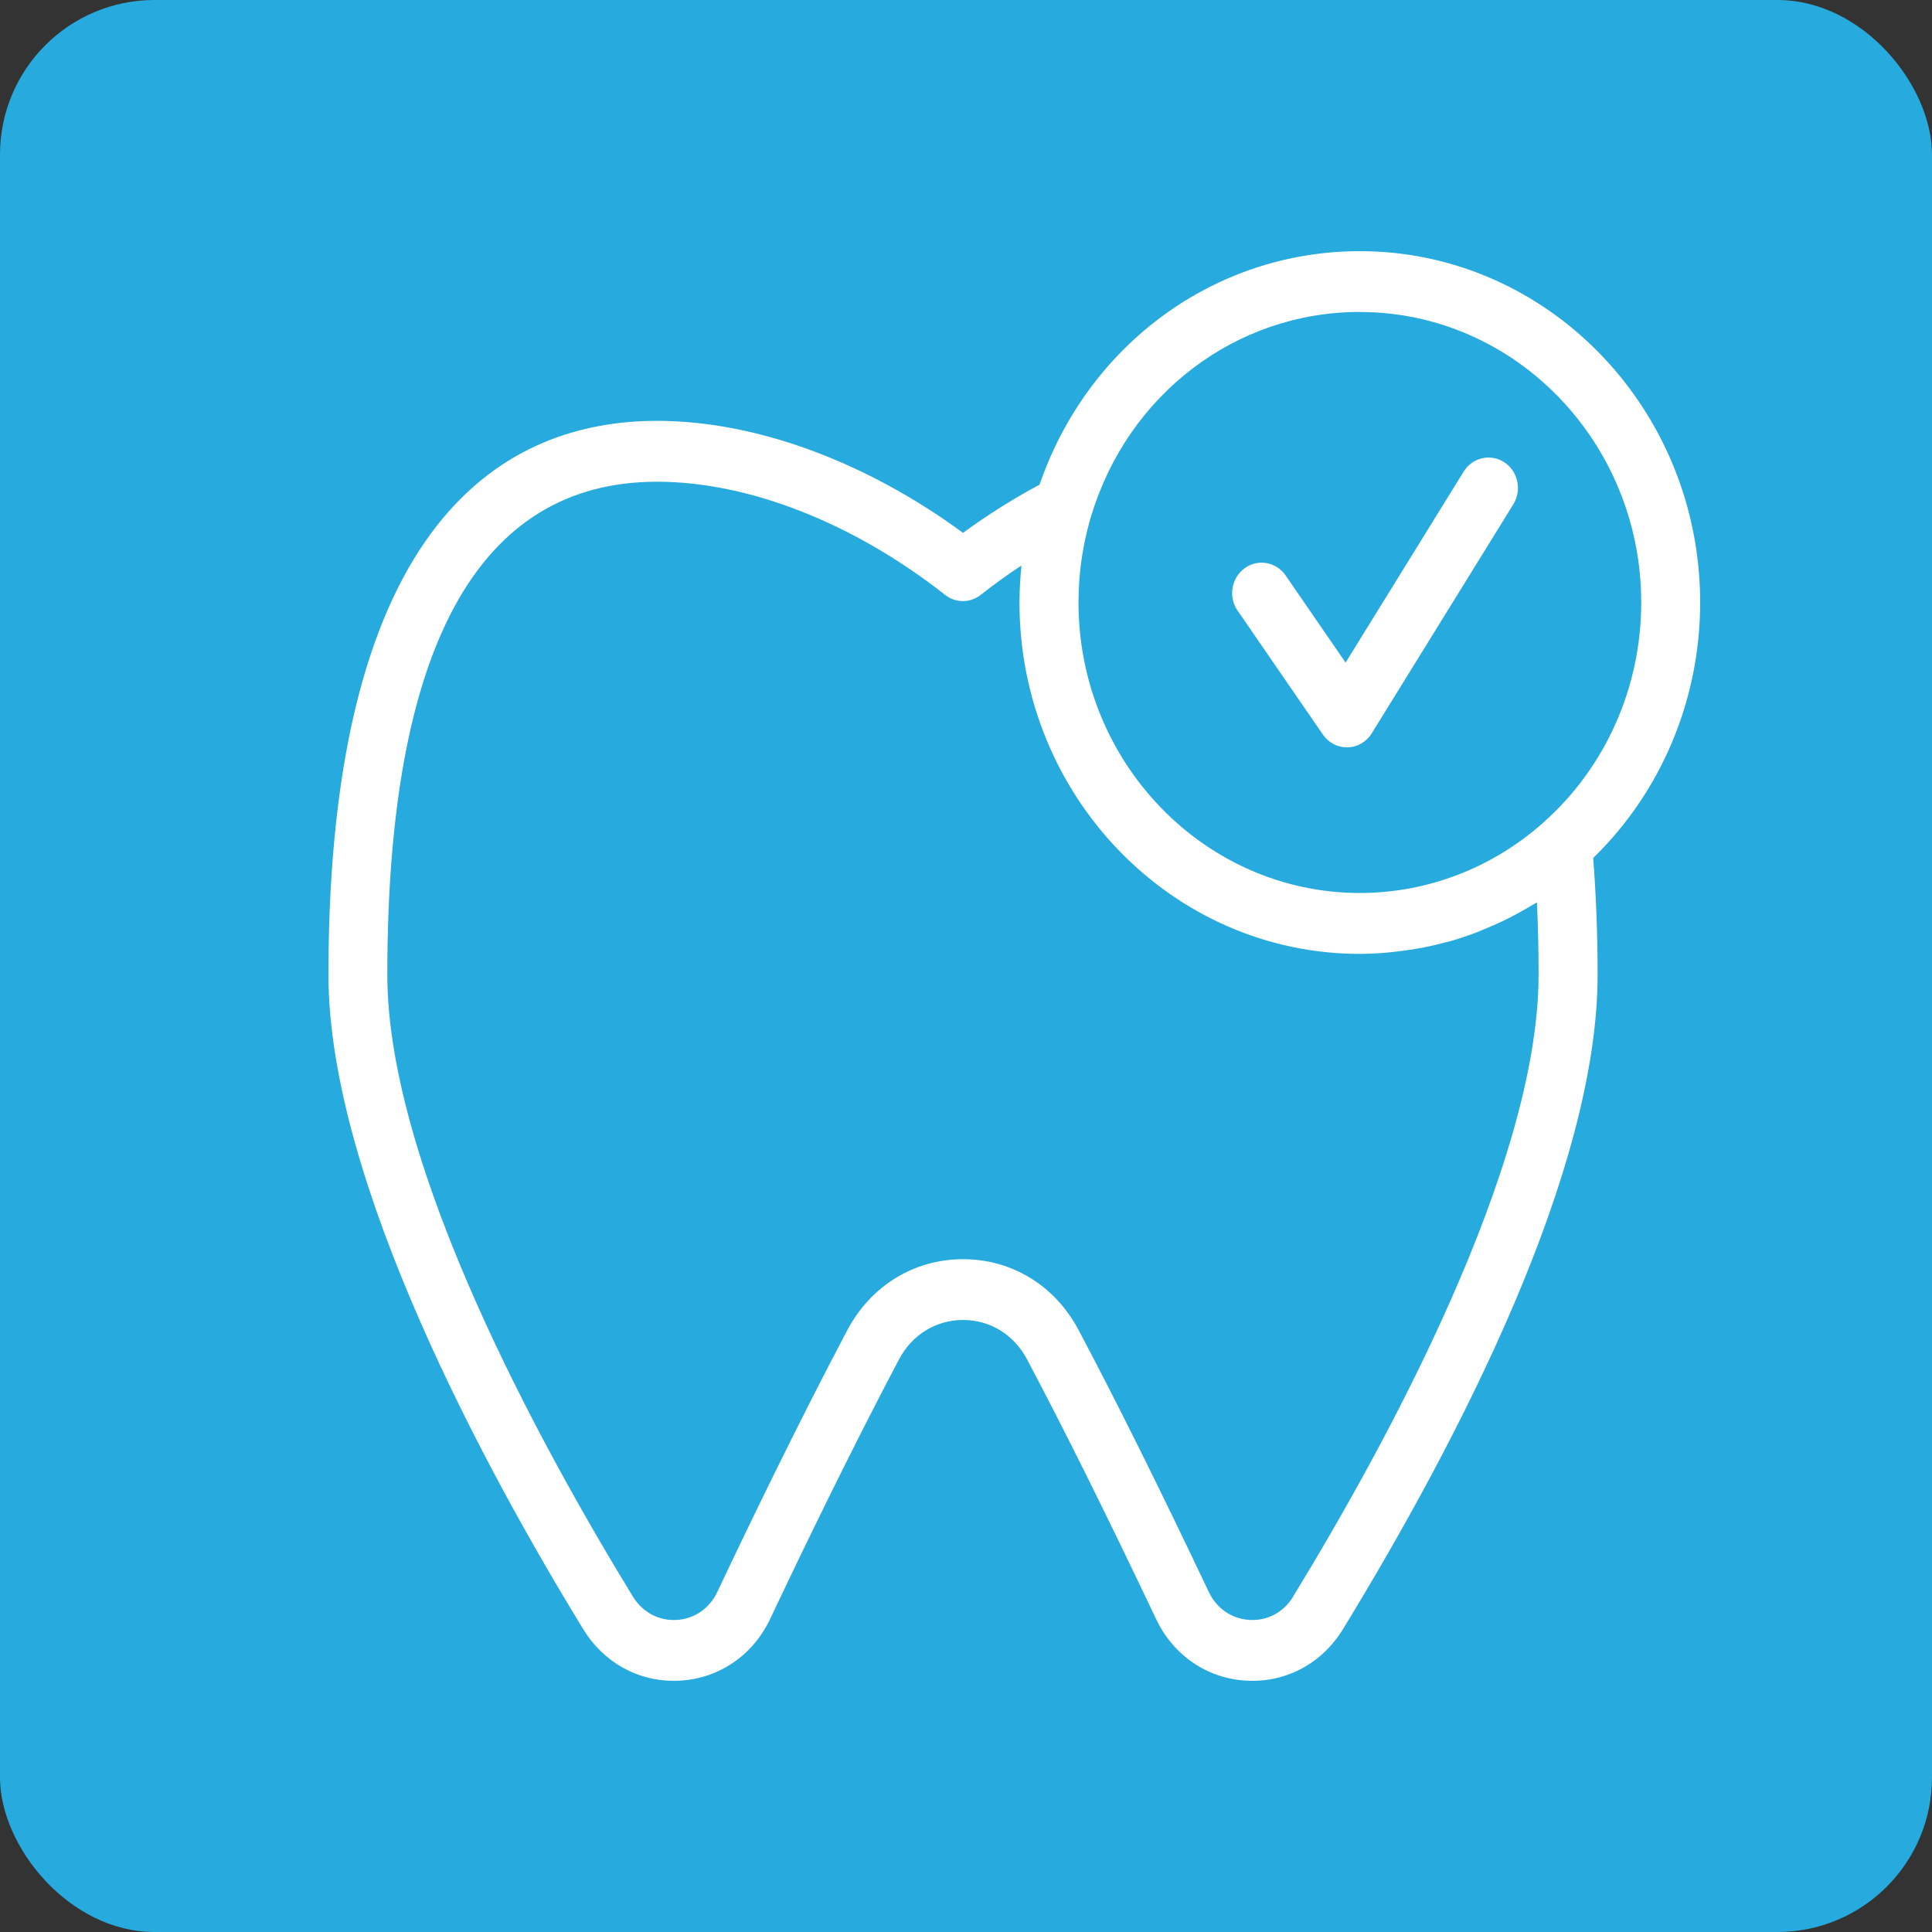 <svg width="100" height="100" viewBox="0 0 100 100" fill="none" xmlns="http://www.w3.org/2000/svg">
<rect x="0" y="0" width="100" height="100" fill="#333333" stroke="none"/>
<rect width="100" height="100" rx="8" fill="#27AADE"/>
<path d="M88 31.187C88 21.159 80.099 13 70.387 13C62.879 13 56.306 17.831 53.807 25.086C52.455 25.811 51.127 26.642 49.846 27.58C44.81 23.883 39.098 21.783 34.011 21.783C26.25 21.783 17 26.755 17 50.449C17 61.178 25.262 76.278 30.184 84.322C31.221 86.016 32.954 87 34.872 87C34.976 87 35.081 86.997 35.188 86.991C37.222 86.877 38.97 85.681 39.866 83.79C41.531 80.269 44.039 75.078 46.538 70.352C47.211 69.081 48.45 68.322 49.849 68.322H49.852C51.249 68.322 52.482 69.082 53.155 70.352C55.058 73.94 57.307 78.464 59.835 83.793C60.729 85.681 62.48 86.88 64.514 86.991C66.557 87.102 68.424 86.105 69.514 84.322C75.524 74.487 82.692 60.624 82.692 50.449C82.692 48.355 82.612 46.332 82.463 44.41C85.989 40.981 88 36.212 88 31.187ZM70.387 16.149C78.416 16.149 84.95 22.896 84.95 31.187C84.95 35.563 83.107 39.714 79.888 42.571C77.249 44.926 73.874 46.221 70.387 46.221C62.358 46.221 55.823 39.474 55.823 31.183C55.823 30.799 55.838 30.418 55.865 30.036C55.949 28.892 56.16 27.764 56.49 26.669C58.411 20.377 63.992 16.146 70.384 16.146L70.387 16.149ZM66.935 82.643C66.441 83.448 65.607 83.9 64.678 83.848C63.763 83.796 62.977 83.258 62.572 82.409C60.023 77.034 57.753 72.47 55.827 68.842C54.614 66.548 52.381 65.176 49.852 65.176H49.846C47.318 65.176 45.081 66.545 43.86 68.842C41.332 73.624 38.8 78.861 37.123 82.409C36.721 83.258 35.935 83.796 35.018 83.848C34.098 83.9 33.255 83.448 32.761 82.643C28.013 74.884 20.047 60.388 20.047 50.452C20.047 33.52 24.743 24.934 34.008 24.934C38.752 24.934 44.188 27.069 48.917 30.79C49.462 31.22 50.218 31.22 50.763 30.79C51.448 30.251 52.151 29.744 52.866 29.27C52.854 29.387 52.848 29.504 52.839 29.621C52.83 29.732 52.821 29.842 52.812 29.956C52.785 30.365 52.768 30.777 52.768 31.186C52.768 41.214 60.669 49.373 70.381 49.373C70.857 49.373 71.334 49.345 71.808 49.305C71.95 49.293 72.093 49.275 72.236 49.259C72.576 49.222 72.912 49.176 73.249 49.118C73.401 49.093 73.55 49.065 73.702 49.038C74.074 48.964 74.443 48.878 74.809 48.779C74.902 48.755 74.997 48.736 75.086 48.709C75.536 48.58 75.983 48.429 76.421 48.263C76.54 48.22 76.653 48.167 76.769 48.118C77.094 47.986 77.415 47.848 77.734 47.697C77.877 47.629 78.02 47.559 78.16 47.488C78.467 47.331 78.767 47.165 79.065 46.99C79.184 46.922 79.303 46.854 79.42 46.784C79.461 46.756 79.506 46.734 79.551 46.707C79.61 47.921 79.637 49.173 79.637 50.449C79.637 60.37 71.677 74.878 66.929 82.64L66.935 82.643ZM64.058 31.611C63.57 30.904 63.731 29.92 64.418 29.415C65.103 28.911 66.056 29.077 66.545 29.787L69.648 34.296L75.759 24.409C76.212 23.677 77.156 23.462 77.865 23.929C78.574 24.396 78.782 25.371 78.33 26.103L71 37.958C70.726 38.401 70.259 38.672 69.752 38.684H69.714C69.219 38.684 68.758 38.438 68.472 38.02L64.058 31.605L64.058 31.611Z" fill="white"/>
</svg>
